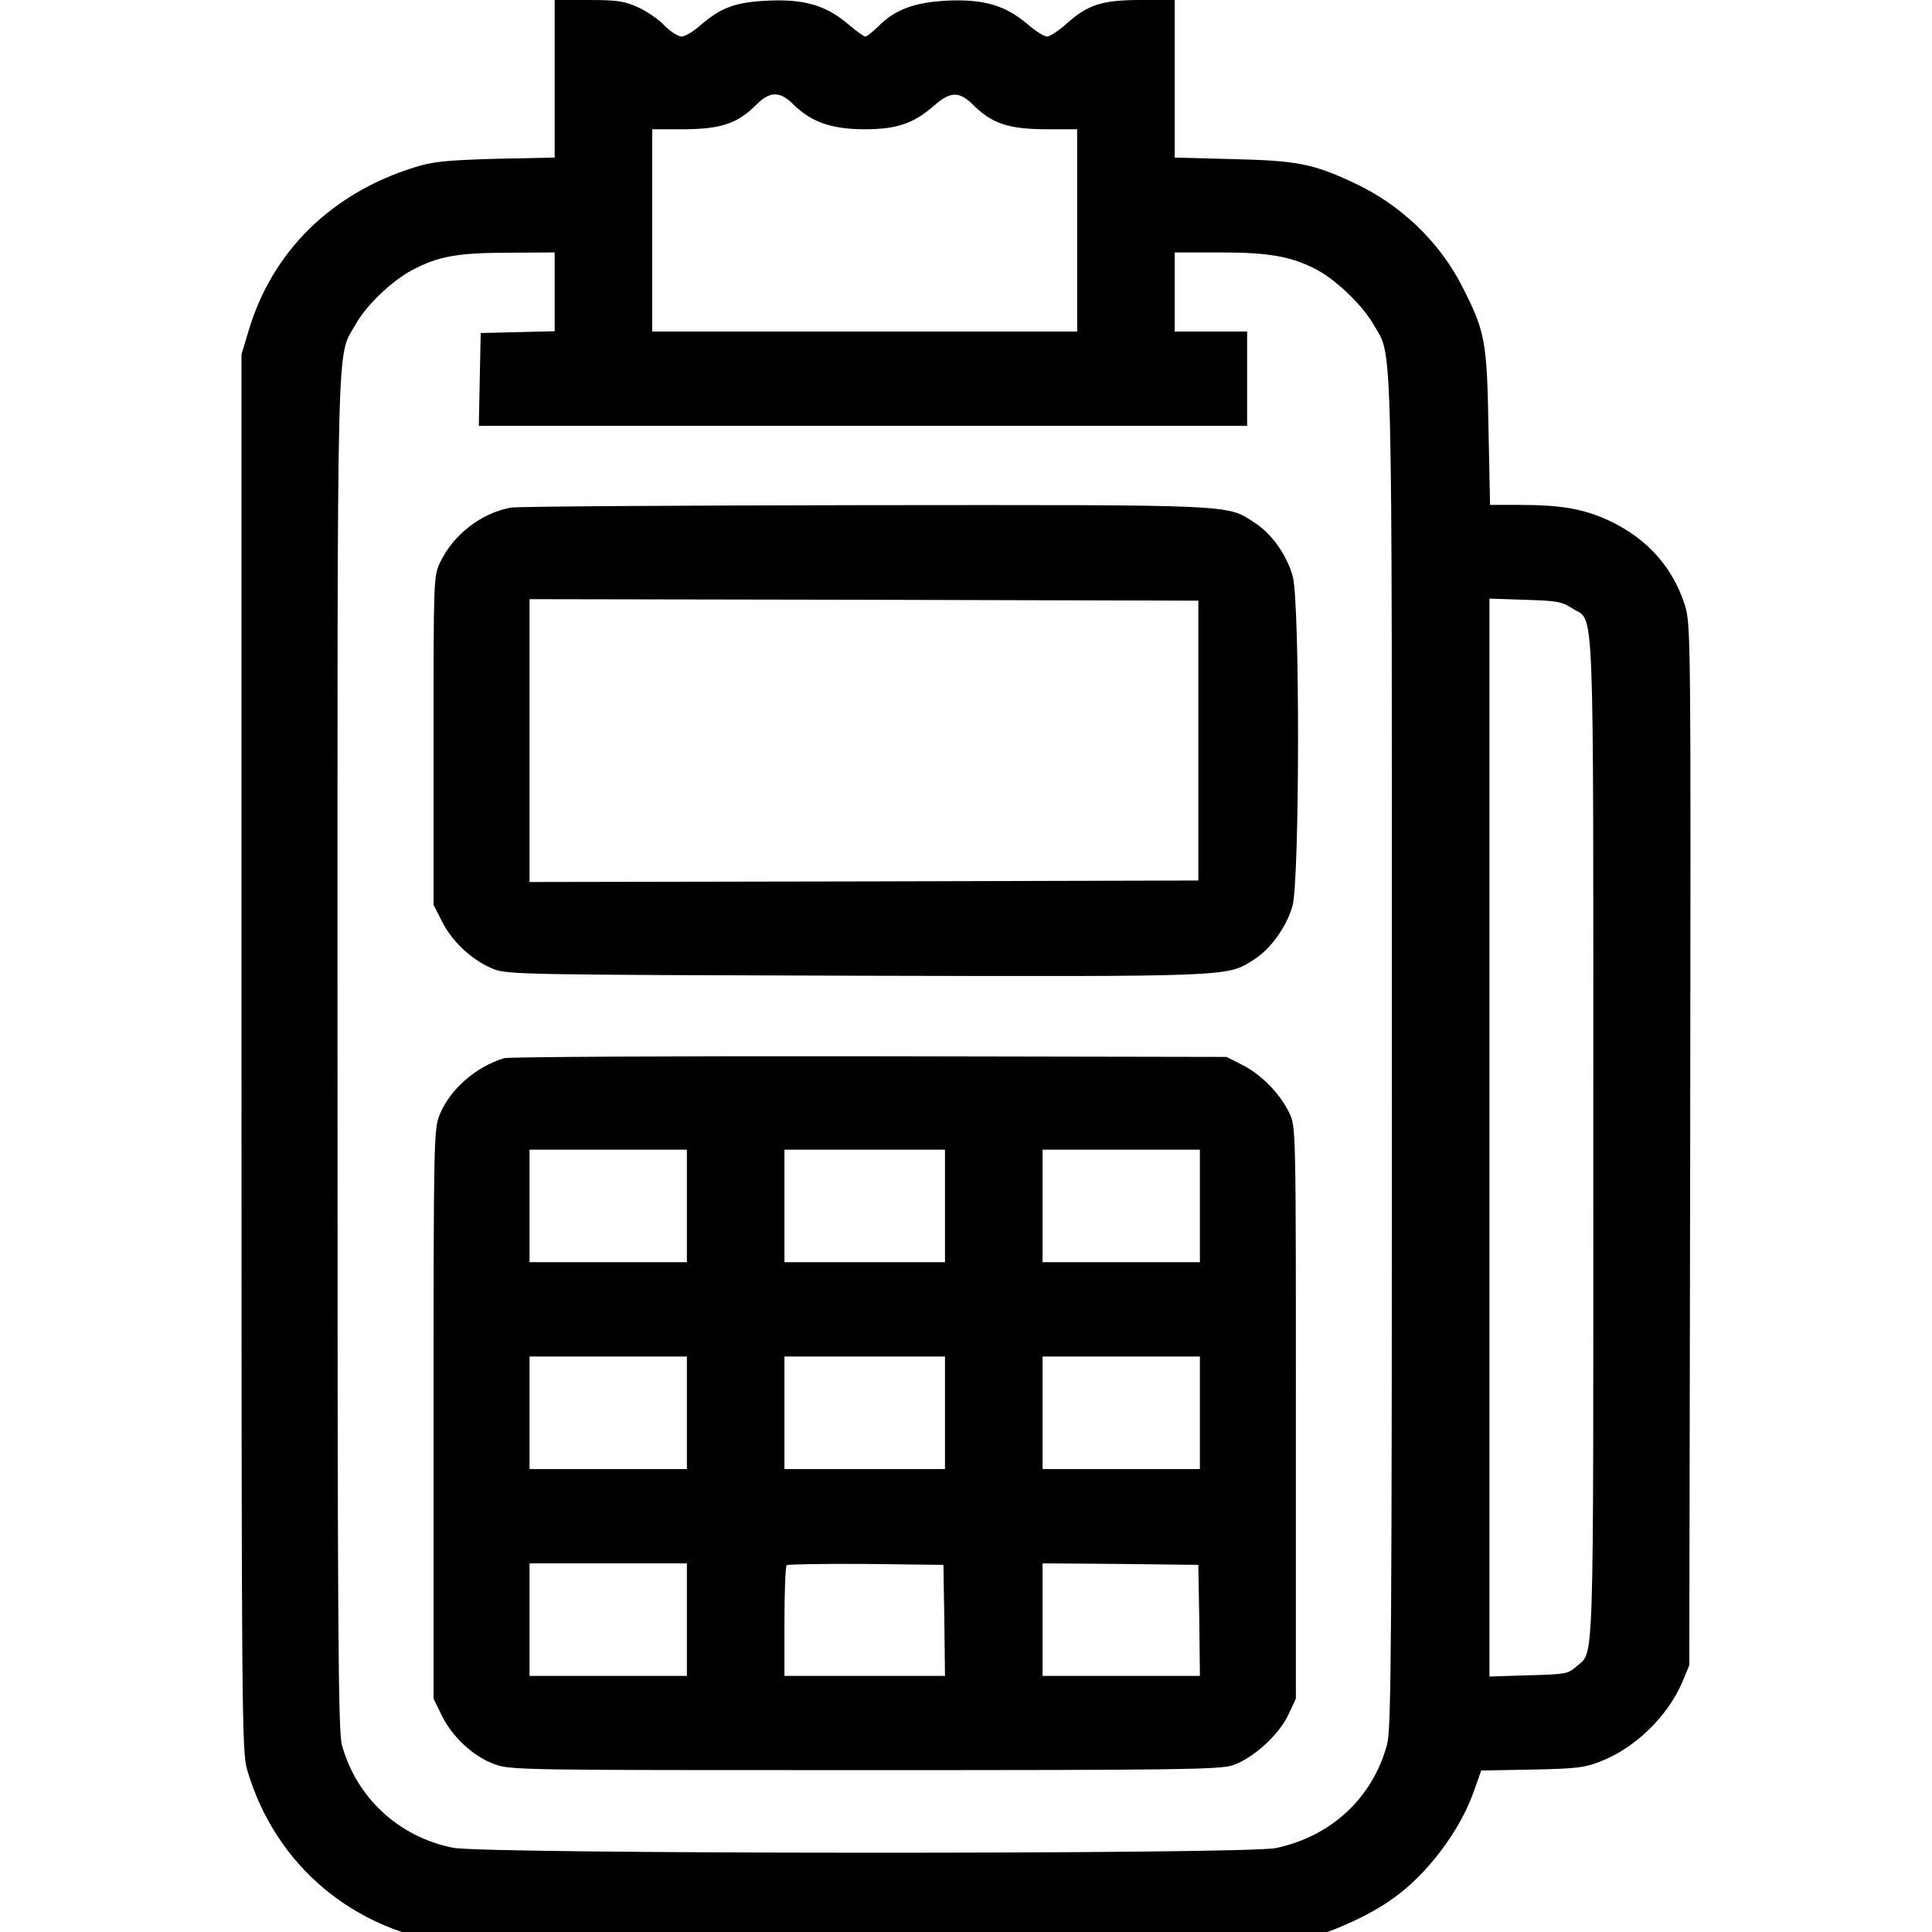 <svg width="32" height="32" viewBox="0 0 32 32" fill="none" xmlns="http://www.w3.org/2000/svg">
<g clip-path="url(#clip0_158_10806)">
<path d="M9.187 1.305V2.61L8.212 2.63C7.383 2.655 7.175 2.675 6.867 2.771C5.491 3.199 4.511 4.161 4.12 5.471L4 5.869V17.431C4 28.474 4.005 29.008 4.094 29.315C4.558 30.902 5.871 32.001 7.534 32.197C7.806 32.227 10.422 32.242 14.608 32.232L21.255 32.217L21.657 32.106C22.12 31.98 22.709 31.708 23.064 31.451C23.632 31.053 24.185 30.323 24.414 29.663L24.534 29.325L25.373 29.31C26.098 29.295 26.249 29.28 26.51 29.174C27.078 28.958 27.625 28.424 27.865 27.859L27.98 27.582L27.995 18.968C28.006 10.514 28.006 10.348 27.907 10.025C27.709 9.401 27.292 8.932 26.677 8.635C26.249 8.433 25.874 8.363 25.18 8.363H24.68L24.654 7.088C24.628 5.652 24.602 5.501 24.227 4.761C23.846 4.005 23.194 3.38 22.402 3.018C21.74 2.71 21.474 2.66 20.411 2.635L19.457 2.61V1.305V0H18.899C18.247 0 18.018 0.076 17.653 0.403C17.528 0.514 17.387 0.605 17.34 0.605C17.293 0.605 17.152 0.514 17.022 0.403C16.657 0.091 16.303 -0.015 15.703 0.01C15.151 0.035 14.822 0.156 14.536 0.448C14.447 0.534 14.358 0.605 14.332 0.605C14.306 0.605 14.181 0.514 14.051 0.403C13.686 0.091 13.331 -0.015 12.732 0.01C12.179 0.035 11.945 0.121 11.59 0.428C11.481 0.524 11.345 0.605 11.288 0.605C11.236 0.605 11.105 0.524 11.006 0.423C10.912 0.322 10.714 0.186 10.568 0.121C10.344 0.02 10.23 0 9.75 0H9.187V1.305ZM13.144 1.733C13.436 2.02 13.774 2.141 14.322 2.141C14.859 2.141 15.135 2.045 15.479 1.743C15.745 1.511 15.891 1.511 16.12 1.738C16.428 2.045 16.699 2.136 17.309 2.141H17.841V3.814V5.491H14.322H10.803V3.814V2.141H11.34C11.945 2.136 12.216 2.045 12.523 1.738C12.753 1.506 12.919 1.506 13.144 1.733ZM9.187 4.836V5.486L8.577 5.501L7.962 5.516L7.946 6.282L7.931 7.053H14.296H20.656V6.272V5.491H20.056H19.457V4.836V4.181H20.202C21.026 4.181 21.391 4.247 21.813 4.469C22.136 4.64 22.579 5.068 22.756 5.385C23.069 5.935 23.054 5.244 23.054 17.431C23.054 27.295 23.043 28.63 22.975 28.892C22.736 29.779 22.047 30.419 21.13 30.61C20.614 30.716 8.024 30.711 7.503 30.605C6.601 30.424 5.903 29.774 5.663 28.902C5.6 28.68 5.59 26.862 5.59 17.431C5.59 5.149 5.569 5.945 5.892 5.37C6.064 5.058 6.502 4.64 6.836 4.469C7.253 4.247 7.581 4.186 8.421 4.186L9.187 4.181V4.836ZM26.041 10.076C26.416 10.323 26.39 9.612 26.39 18.867C26.39 27.93 26.411 27.33 26.103 27.608C25.973 27.723 25.926 27.733 25.316 27.748L24.67 27.769V18.842V9.915L25.259 9.935C25.79 9.95 25.869 9.965 26.041 10.076Z" fill="currentColor"/>
<path d="M8.458 8.408C7.963 8.503 7.514 8.851 7.29 9.314C7.181 9.541 7.181 9.597 7.181 12.267V14.987L7.327 15.274C7.499 15.612 7.843 15.924 8.187 16.055C8.416 16.141 8.76 16.146 14.187 16.161C20.463 16.176 20.323 16.181 20.776 15.889C21.042 15.723 21.313 15.345 21.407 15.007C21.527 14.594 21.532 9.99 21.412 9.546C21.313 9.194 21.068 8.841 20.776 8.655C20.317 8.352 20.484 8.362 14.296 8.367C11.184 8.372 8.557 8.388 8.458 8.408ZM19.848 12.267V14.584L14.312 14.599L8.771 14.609V12.267V9.924L14.312 9.934L19.848 9.949V12.267Z" fill="currentColor"/>
<path d="M8.354 17.526C7.879 17.667 7.447 18.05 7.28 18.468C7.186 18.705 7.181 18.911 7.181 23.425V28.135L7.316 28.413C7.493 28.77 7.838 29.093 8.187 29.219C8.453 29.319 8.604 29.319 14.317 29.319C19.551 29.319 20.192 29.309 20.416 29.239C20.75 29.128 21.183 28.735 21.339 28.402L21.464 28.135V23.4C21.464 18.669 21.464 18.664 21.355 18.433C21.198 18.11 20.896 17.803 20.583 17.642L20.317 17.506L14.401 17.495C11.148 17.49 8.427 17.506 8.354 17.526ZM11.377 19.974V20.906H10.074H8.771V19.974V19.042H10.074H11.377V19.974ZM15.652 19.974V20.906H14.322H12.993V19.974V19.042H14.322H15.652V19.974ZM19.874 19.974V20.906H18.571H17.268V19.974V19.042H18.571H19.874V19.974ZM11.377 23.4V24.332H10.074H8.771V23.4V22.468H10.074H11.377V23.4ZM15.652 23.4V24.332H14.322H12.993V23.4V22.468H14.322H15.652V23.4ZM19.874 23.4V24.332H18.571H17.268V23.4V22.468H18.571H19.874V23.4ZM11.377 26.826V27.758H10.074H8.771V26.826V25.894H10.074H11.377V26.826ZM15.641 26.836L15.652 27.758H14.322H12.993V26.861C12.993 26.367 13.009 25.944 13.03 25.924C13.05 25.909 13.64 25.899 14.343 25.904L15.626 25.919L15.641 26.836ZM19.864 26.836L19.874 27.758H18.571H17.268V26.826V25.894L18.561 25.904L19.848 25.919L19.864 26.836Z" fill="currentColor"/>
</g>
<defs>
<clipPath id="clip0_158_10806">
<rect width="32" height="32" fill="white"/>
</clipPath>
</defs>
</svg>
